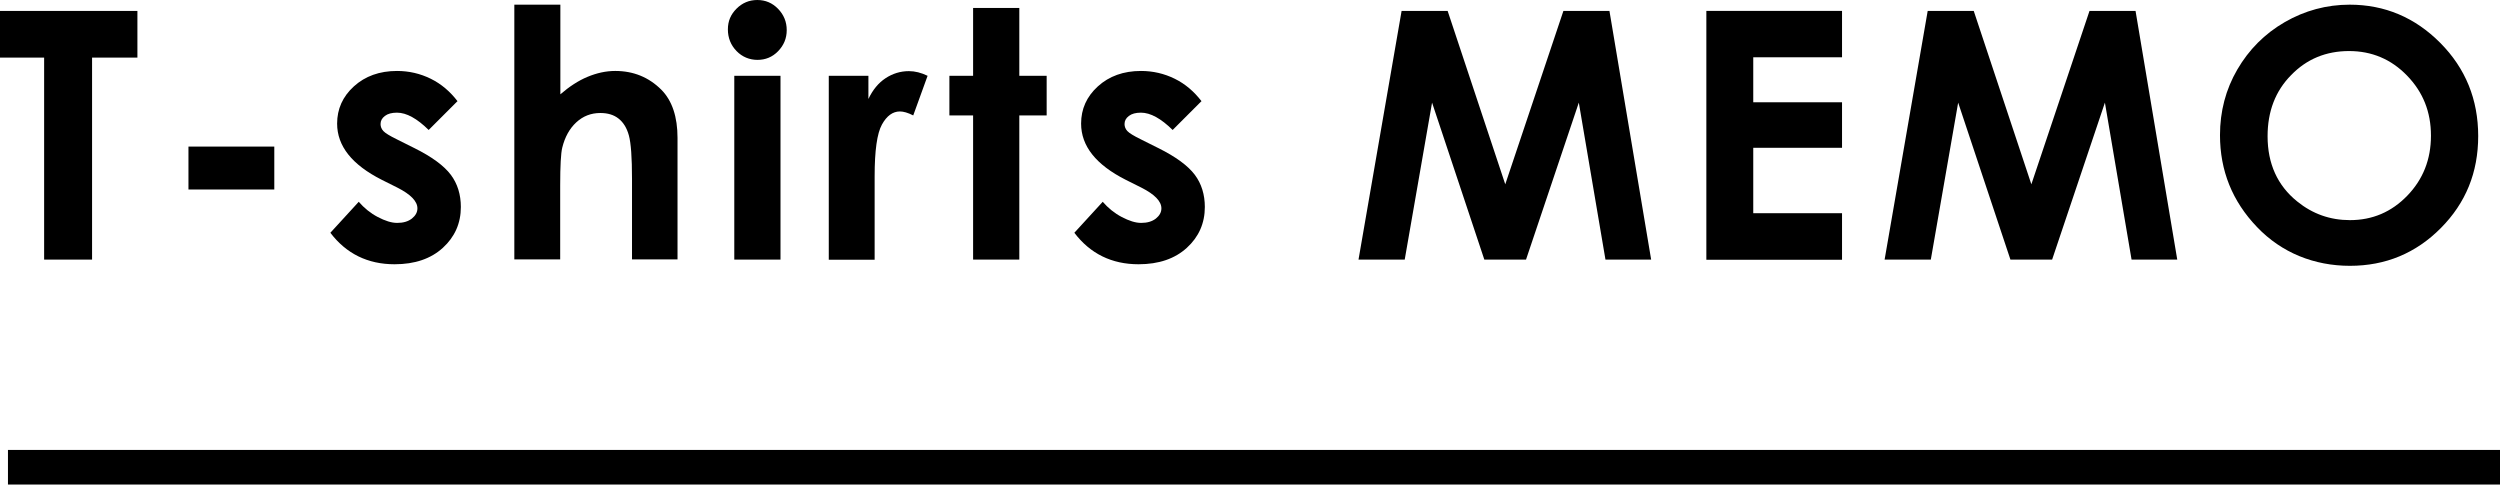 <?xml version="1.0" encoding="UTF-8"?><svg id="_レイヤー_2" xmlns="http://www.w3.org/2000/svg" viewBox="0 0 144.46 28"><defs><style>.cls-1{fill:none;stroke:#000;stroke-miterlimit:10;stroke-width:2px;}</style></defs><g id="menu_on"><path d="m0,.63h7.94v2.7h-2.62v11.67h-2.77V3.33H0V.63Z"/><path d="m10.89,8.47h4.96v2.48h-4.96v-2.48Z"/><path d="m26.42,5.86l-1.65,1.65c-.67-.66-1.28-1-1.83-1-.3,0-.53.06-.7.19s-.25.28-.25.47c0,.14.05.28.16.4.11.12.37.28.8.49l.98.49c1.03.51,1.73,1.03,2.12,1.55s.58,1.15.58,1.86c0,.94-.35,1.73-1.04,2.36-.69.63-1.62.95-2.79.95-1.55,0-2.79-.61-3.71-1.82l1.64-1.79c.31.36.68.66,1.1.88s.79.34,1.12.34c.35,0,.63-.08.85-.25.21-.17.32-.36.32-.59,0-.41-.39-.81-1.16-1.2l-.9-.45c-1.72-.87-2.58-1.95-2.58-3.25,0-.84.32-1.56.97-2.15s1.48-.89,2.49-.89c.69,0,1.34.15,1.95.45s1.12.74,1.55,1.3Z"/><path d="m29.73.27h2.65v5.18c.52-.45,1.04-.79,1.57-1.01s1.06-.34,1.6-.34c1.05,0,1.94.36,2.67,1.09.62.63.93,1.56.93,2.78v7.02h-2.63v-4.66c0-1.23-.06-2.06-.18-2.5-.12-.44-.32-.76-.6-.98s-.63-.32-1.05-.32c-.54,0-1,.18-1.39.54-.39.36-.66.85-.81,1.46-.08.32-.12,1.05-.12,2.19v4.27h-2.65V.27Z"/><path d="m43.76,0c.47,0,.87.17,1.2.51.33.34.5.75.5,1.23s-.17.88-.5,1.22c-.33.34-.73.5-1.19.5s-.88-.17-1.21-.51-.5-.76-.5-1.25.17-.87.5-1.2.73-.5,1.2-.5Zm-1.33,4.38h2.67v10.62h-2.67V4.38Z"/><path d="m47.89,4.38h2.29v1.34c.25-.53.58-.93.99-1.2s.86-.41,1.35-.41c.35,0,.71.09,1.08.27l-.83,2.29c-.31-.16-.57-.23-.77-.23-.41,0-.76.25-1.04.76s-.42,1.5-.42,2.99v.52s0,4.3,0,4.3h-2.65V4.38Z"/><path d="m56.23.46h2.67v3.92h1.58v2.29h-1.58v8.33h-2.67V6.67h-1.37v-2.29h1.37V.46Z"/><path d="m69.41,5.86l-1.65,1.65c-.67-.66-1.28-1-1.83-1-.3,0-.53.06-.7.19s-.25.28-.25.47c0,.14.05.28.16.4.11.12.37.28.8.49l.98.49c1.03.51,1.73,1.03,2.12,1.55s.58,1.15.58,1.86c0,.94-.35,1.73-1.04,2.36-.69.63-1.62.95-2.79.95-1.55,0-2.79-.61-3.71-1.82l1.64-1.79c.31.36.68.66,1.1.88s.79.34,1.12.34c.35,0,.63-.08.85-.25.21-.17.32-.36.32-.59,0-.41-.39-.81-1.16-1.2l-.9-.45c-1.72-.87-2.58-1.95-2.58-3.25,0-.84.32-1.56.97-2.15s1.48-.89,2.49-.89c.69,0,1.34.15,1.95.45s1.12.74,1.55,1.3Z"/><path d="m80.99.63h2.66l3.33,10.02,3.36-10.02h2.66l2.41,14.37h-2.64l-1.54-9.07-3.05,9.07h-2.41l-3.02-9.07-1.58,9.07h-2.67l2.49-14.37Z"/><path d="m98.6.63h7.84v2.68h-5.13v2.6h5.13v2.63h-5.13v3.78h5.13v2.69h-7.84V.63Z"/><path d="m111.39.63h2.66l3.33,10.02,3.36-10.02h2.66l2.41,14.37h-2.64l-1.54-9.07-3.05,9.07h-2.41l-3.02-9.07-1.58,9.07h-2.67l2.49-14.37Z"/><path d="m135.77.27c2.03,0,3.78.74,5.24,2.21,1.46,1.47,2.19,3.27,2.19,5.38s-.72,3.87-2.16,5.32c-1.44,1.45-3.19,2.18-5.25,2.18s-3.95-.75-5.37-2.24c-1.43-1.49-2.14-3.26-2.14-5.31,0-1.37.33-2.64,1-3.79s1.58-2.07,2.74-2.74c1.16-.67,2.42-1.01,3.76-1.01Zm-.03,2.68c-1.33,0-2.45.46-3.35,1.39-.91.92-1.36,2.1-1.36,3.53,0,1.59.57,2.85,1.71,3.77.89.72,1.9,1.08,3.05,1.08,1.3,0,2.4-.47,3.31-1.41s1.37-2.09,1.37-3.47-.46-2.52-1.38-3.47-2.04-1.42-3.35-1.42Z"/><line class="cls-1" x1=".46" y1="27" x2="144.46" y2="27"/></g></svg>